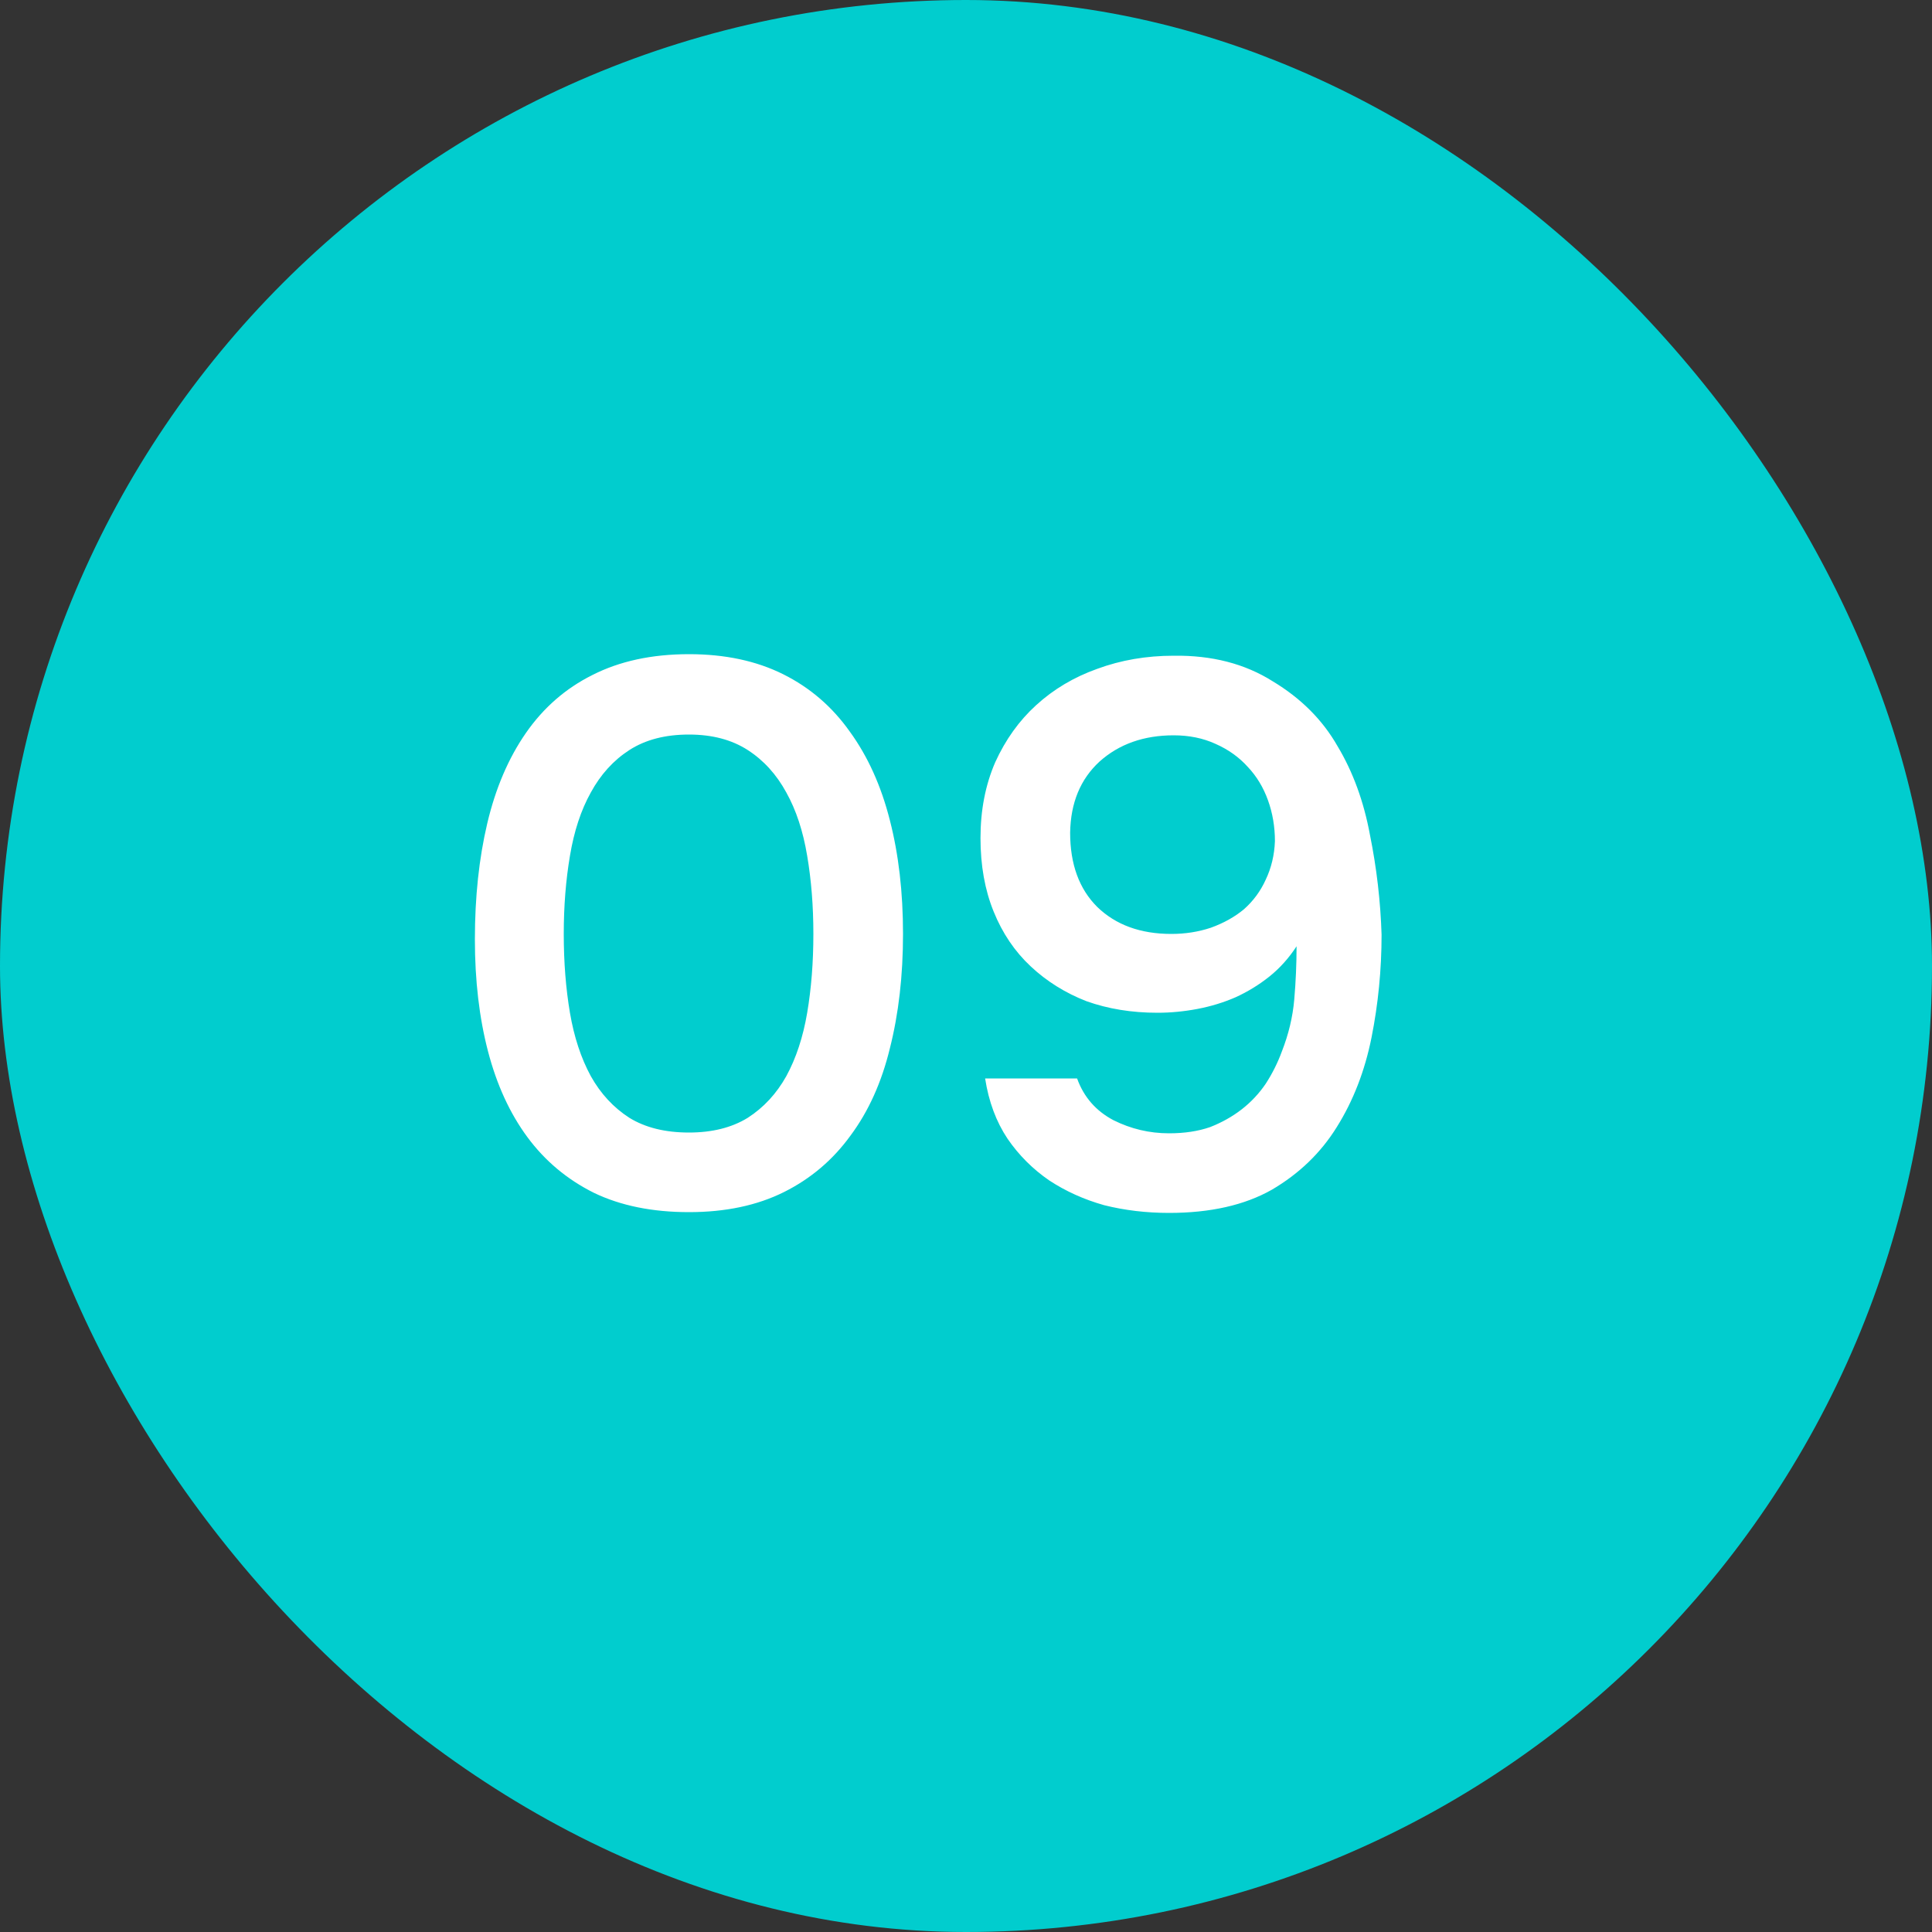 <?xml version="1.0" encoding="UTF-8"?> <svg xmlns="http://www.w3.org/2000/svg" width="40" height="40" viewBox="0 0 40 40" fill="none"><rect x="0" y="0" width="40" height="40" fill="#333333" stroke="none"/><rect width="40" height="40" rx="20" fill="#01CDCE"></rect><path d="M18.696 19.336C18.696 20.2 18.605 20.989 18.424 21.704C18.253 22.408 17.981 23.011 17.608 23.512C17.245 24.013 16.787 24.403 16.232 24.68C15.677 24.957 15.021 25.096 14.264 25.096C13.507 25.096 12.851 24.963 12.296 24.696C11.741 24.419 11.283 24.035 10.92 23.544C10.557 23.053 10.285 22.461 10.104 21.768C9.923 21.075 9.832 20.301 9.832 19.448C9.832 18.573 9.917 17.773 10.088 17.048C10.259 16.323 10.525 15.699 10.888 15.176C11.251 14.653 11.709 14.253 12.264 13.976C12.829 13.688 13.496 13.544 14.264 13.544C15.011 13.544 15.661 13.683 16.216 13.96C16.771 14.237 17.229 14.632 17.592 15.144C17.965 15.656 18.243 16.269 18.424 16.984C18.605 17.688 18.696 18.472 18.696 19.336ZM11.672 19.336C11.672 19.923 11.715 20.467 11.8 20.968C11.885 21.469 12.029 21.907 12.232 22.28C12.435 22.643 12.701 22.931 13.032 23.144C13.363 23.347 13.773 23.448 14.264 23.448C14.744 23.448 15.149 23.347 15.48 23.144C15.811 22.931 16.077 22.643 16.28 22.28C16.483 21.907 16.627 21.469 16.712 20.968C16.797 20.467 16.84 19.923 16.84 19.336C16.84 18.76 16.797 18.221 16.712 17.72C16.627 17.208 16.483 16.771 16.28 16.408C16.077 16.035 15.811 15.741 15.48 15.528C15.149 15.315 14.744 15.208 14.264 15.208C13.773 15.208 13.363 15.315 13.032 15.528C12.701 15.741 12.435 16.035 12.232 16.408C12.029 16.771 11.885 17.208 11.8 17.72C11.715 18.221 11.672 18.76 11.672 19.336ZM26.844 19.592C26.684 19.837 26.497 20.045 26.284 20.216C26.07 20.387 25.836 20.531 25.58 20.648C25.334 20.755 25.073 20.835 24.796 20.888C24.518 20.941 24.241 20.968 23.964 20.968C23.43 20.968 22.94 20.888 22.492 20.728C22.054 20.557 21.67 20.317 21.34 20.008C21.009 19.699 20.753 19.32 20.572 18.872C20.39 18.424 20.3 17.917 20.3 17.352C20.3 16.776 20.401 16.253 20.604 15.784C20.817 15.315 21.1 14.92 21.452 14.6C21.814 14.269 22.236 14.019 22.716 13.848C23.206 13.667 23.734 13.576 24.3 13.576C25.089 13.565 25.772 13.741 26.348 14.104C26.934 14.456 27.382 14.904 27.692 15.448C28.012 15.981 28.236 16.595 28.364 17.288C28.502 17.971 28.582 18.659 28.604 19.352C28.604 20.077 28.534 20.787 28.396 21.48C28.257 22.173 28.017 22.792 27.676 23.336C27.345 23.869 26.897 24.301 26.332 24.632C25.766 24.952 25.057 25.112 24.204 25.112C23.734 25.112 23.286 25.059 22.86 24.952C22.444 24.835 22.065 24.664 21.724 24.44C21.382 24.205 21.094 23.917 20.86 23.576C20.625 23.224 20.47 22.808 20.396 22.328H22.3C22.438 22.712 22.689 23 23.052 23.192C23.414 23.373 23.798 23.464 24.204 23.464C24.524 23.464 24.806 23.421 25.052 23.336C25.297 23.24 25.516 23.117 25.708 22.968C25.9 22.819 26.065 22.643 26.204 22.44C26.342 22.227 26.454 22.003 26.54 21.768C26.678 21.416 26.764 21.059 26.796 20.696C26.828 20.323 26.844 19.955 26.844 19.592ZM22.156 17.24C22.156 17.891 22.342 18.403 22.716 18.776C23.1 19.149 23.612 19.336 24.252 19.336C24.54 19.336 24.812 19.293 25.068 19.208C25.334 19.112 25.564 18.984 25.756 18.824C25.948 18.653 26.097 18.451 26.204 18.216C26.321 17.971 26.385 17.704 26.396 17.416C26.396 17.117 26.348 16.835 26.252 16.568C26.156 16.301 26.017 16.072 25.836 15.88C25.654 15.677 25.43 15.517 25.164 15.4C24.908 15.283 24.62 15.224 24.3 15.224C23.681 15.224 23.169 15.405 22.764 15.768C22.369 16.131 22.166 16.621 22.156 17.24Z" fill="white"></path></svg> 